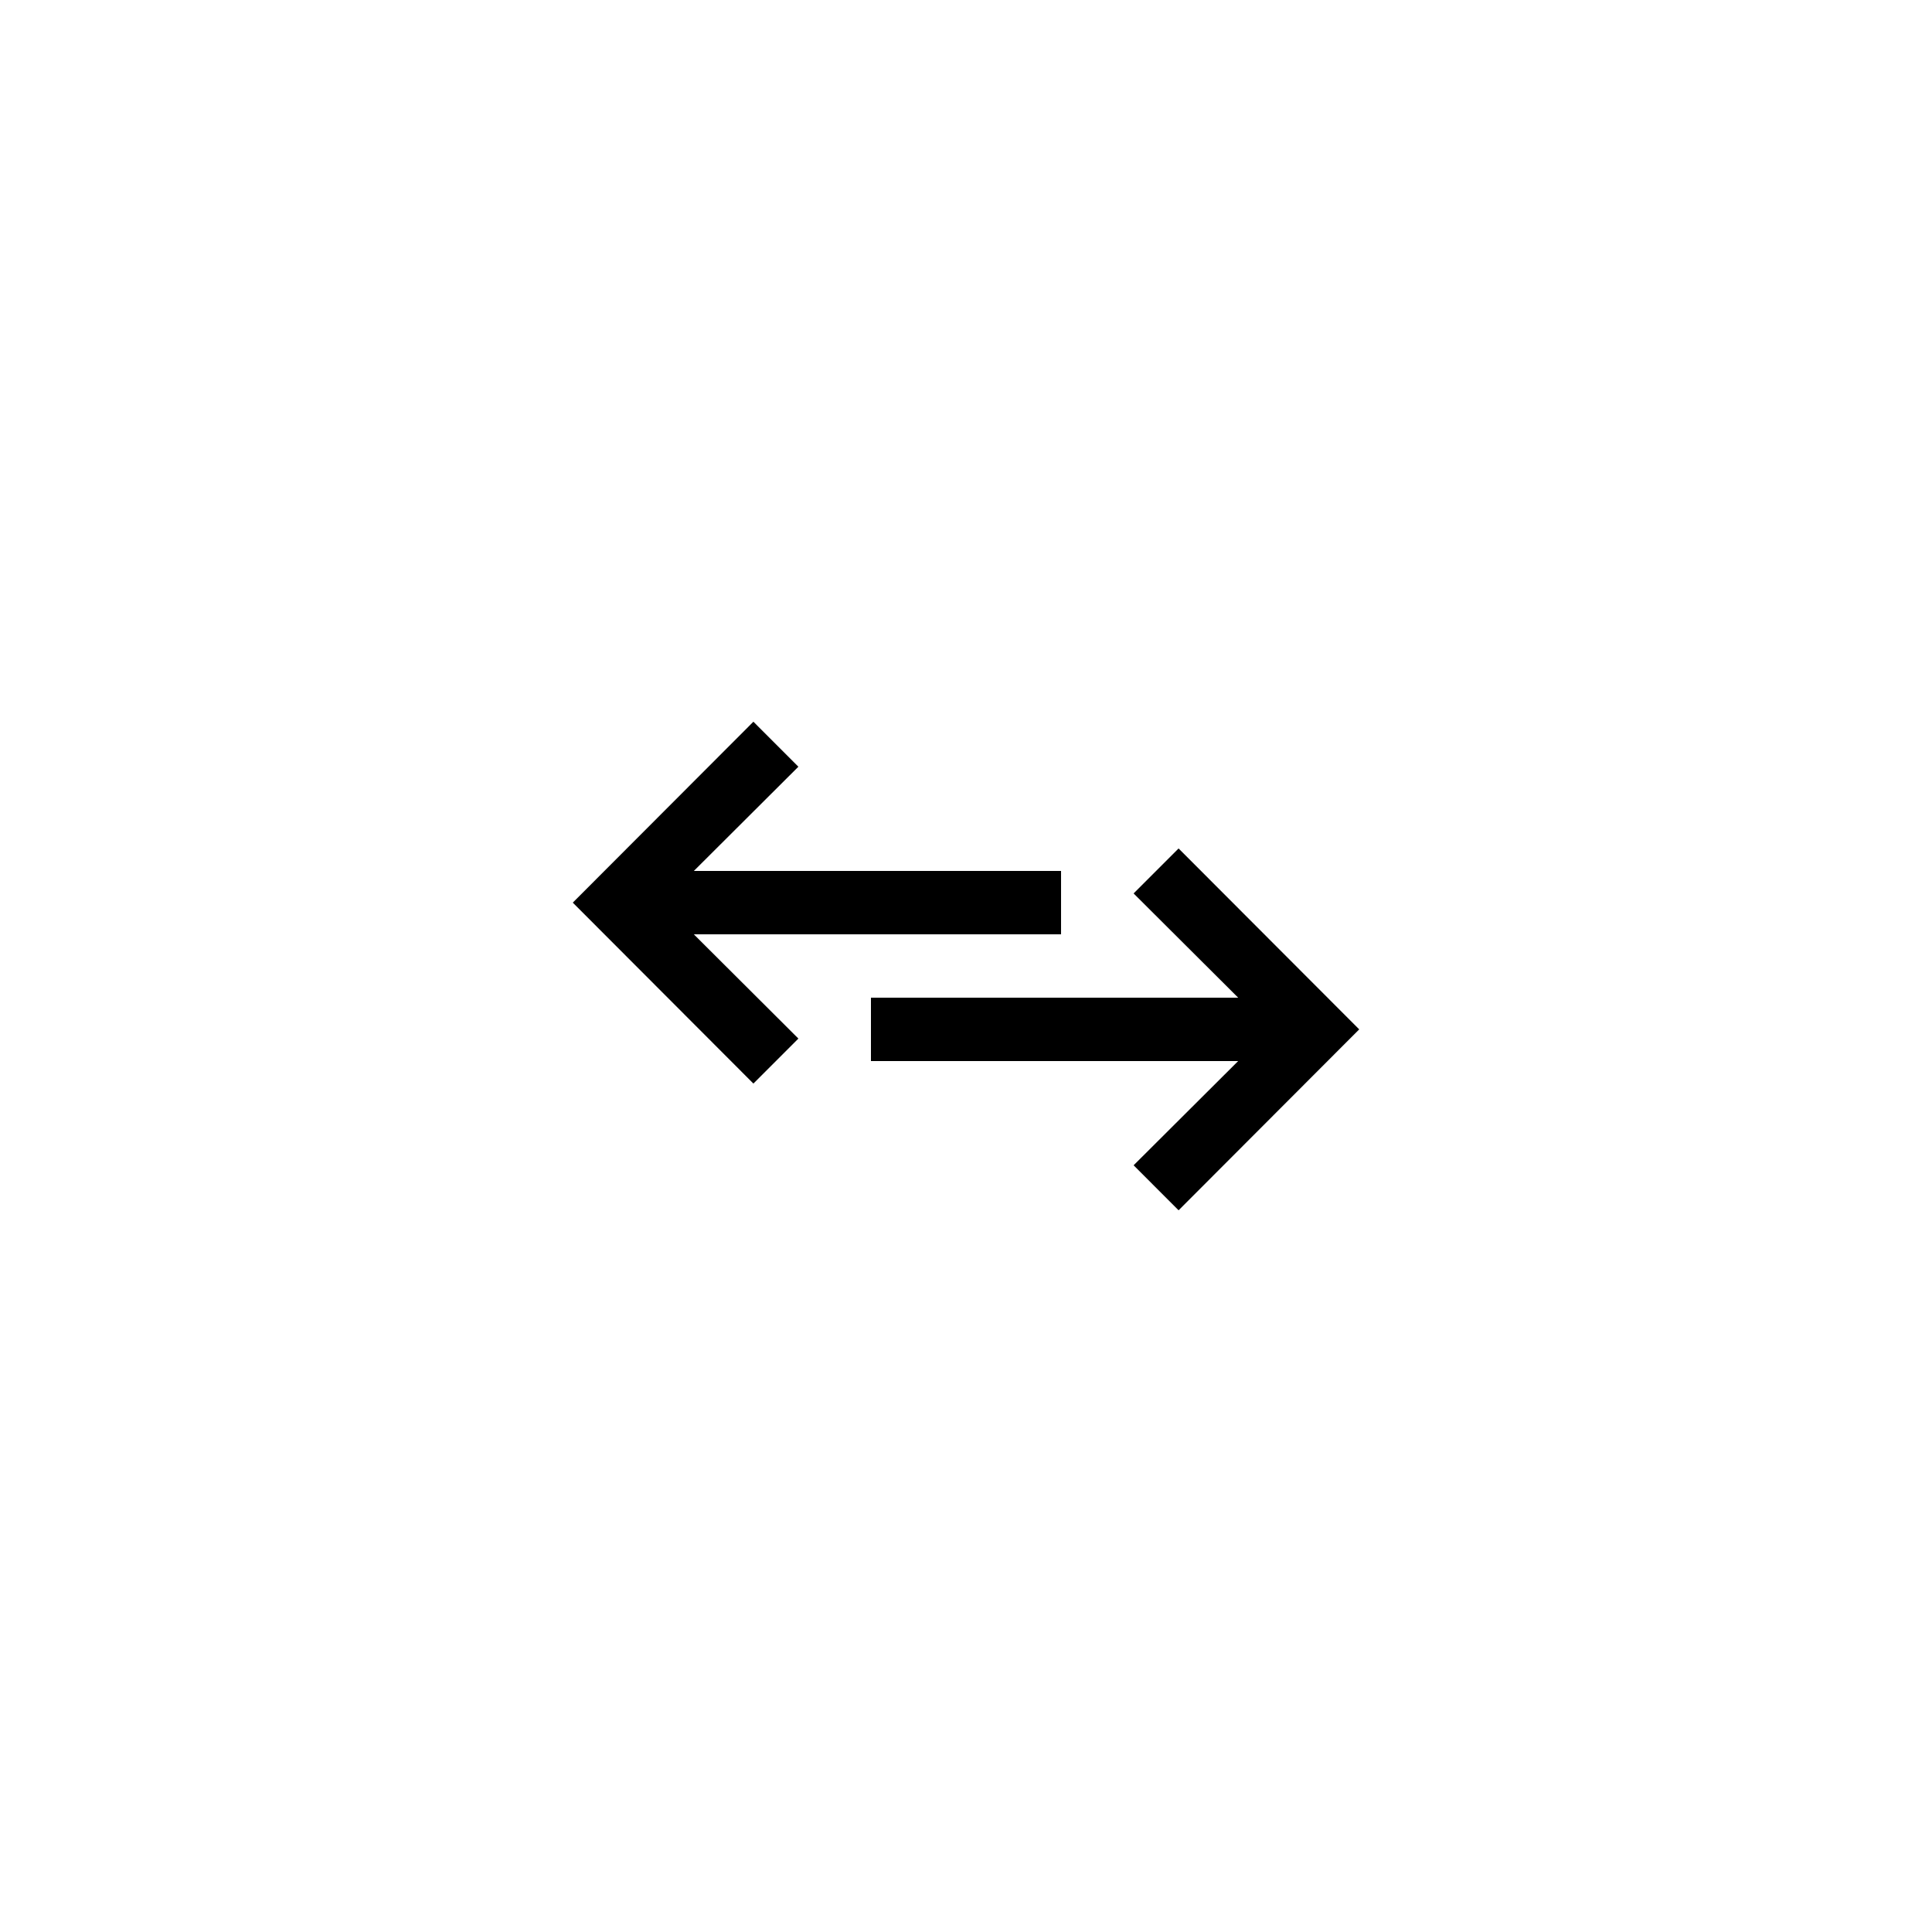 <?xml version="1.0" encoding="UTF-8"?>
<!-- Uploaded to: ICON Repo, www.svgrepo.com, Generator: ICON Repo Mixer Tools -->
<svg fill="#000000" width="800px" height="800px" version="1.1" viewBox="144 144 512 512" xmlns="http://www.w3.org/2000/svg">
 <g>
  <path d="m456.34 368.85-11.922 11.922 27.711 27.625h-97.32v16.793h97.32l-27.711 27.625 11.922 11.926 47.863-47.945z"/>
  <path d="m355.58 419.23-27.707-27.625h97.316v-16.793h-97.316l27.707-27.625-11.922-11.926-47.863 47.945 47.863 47.949z"/>
 </g>
</svg>